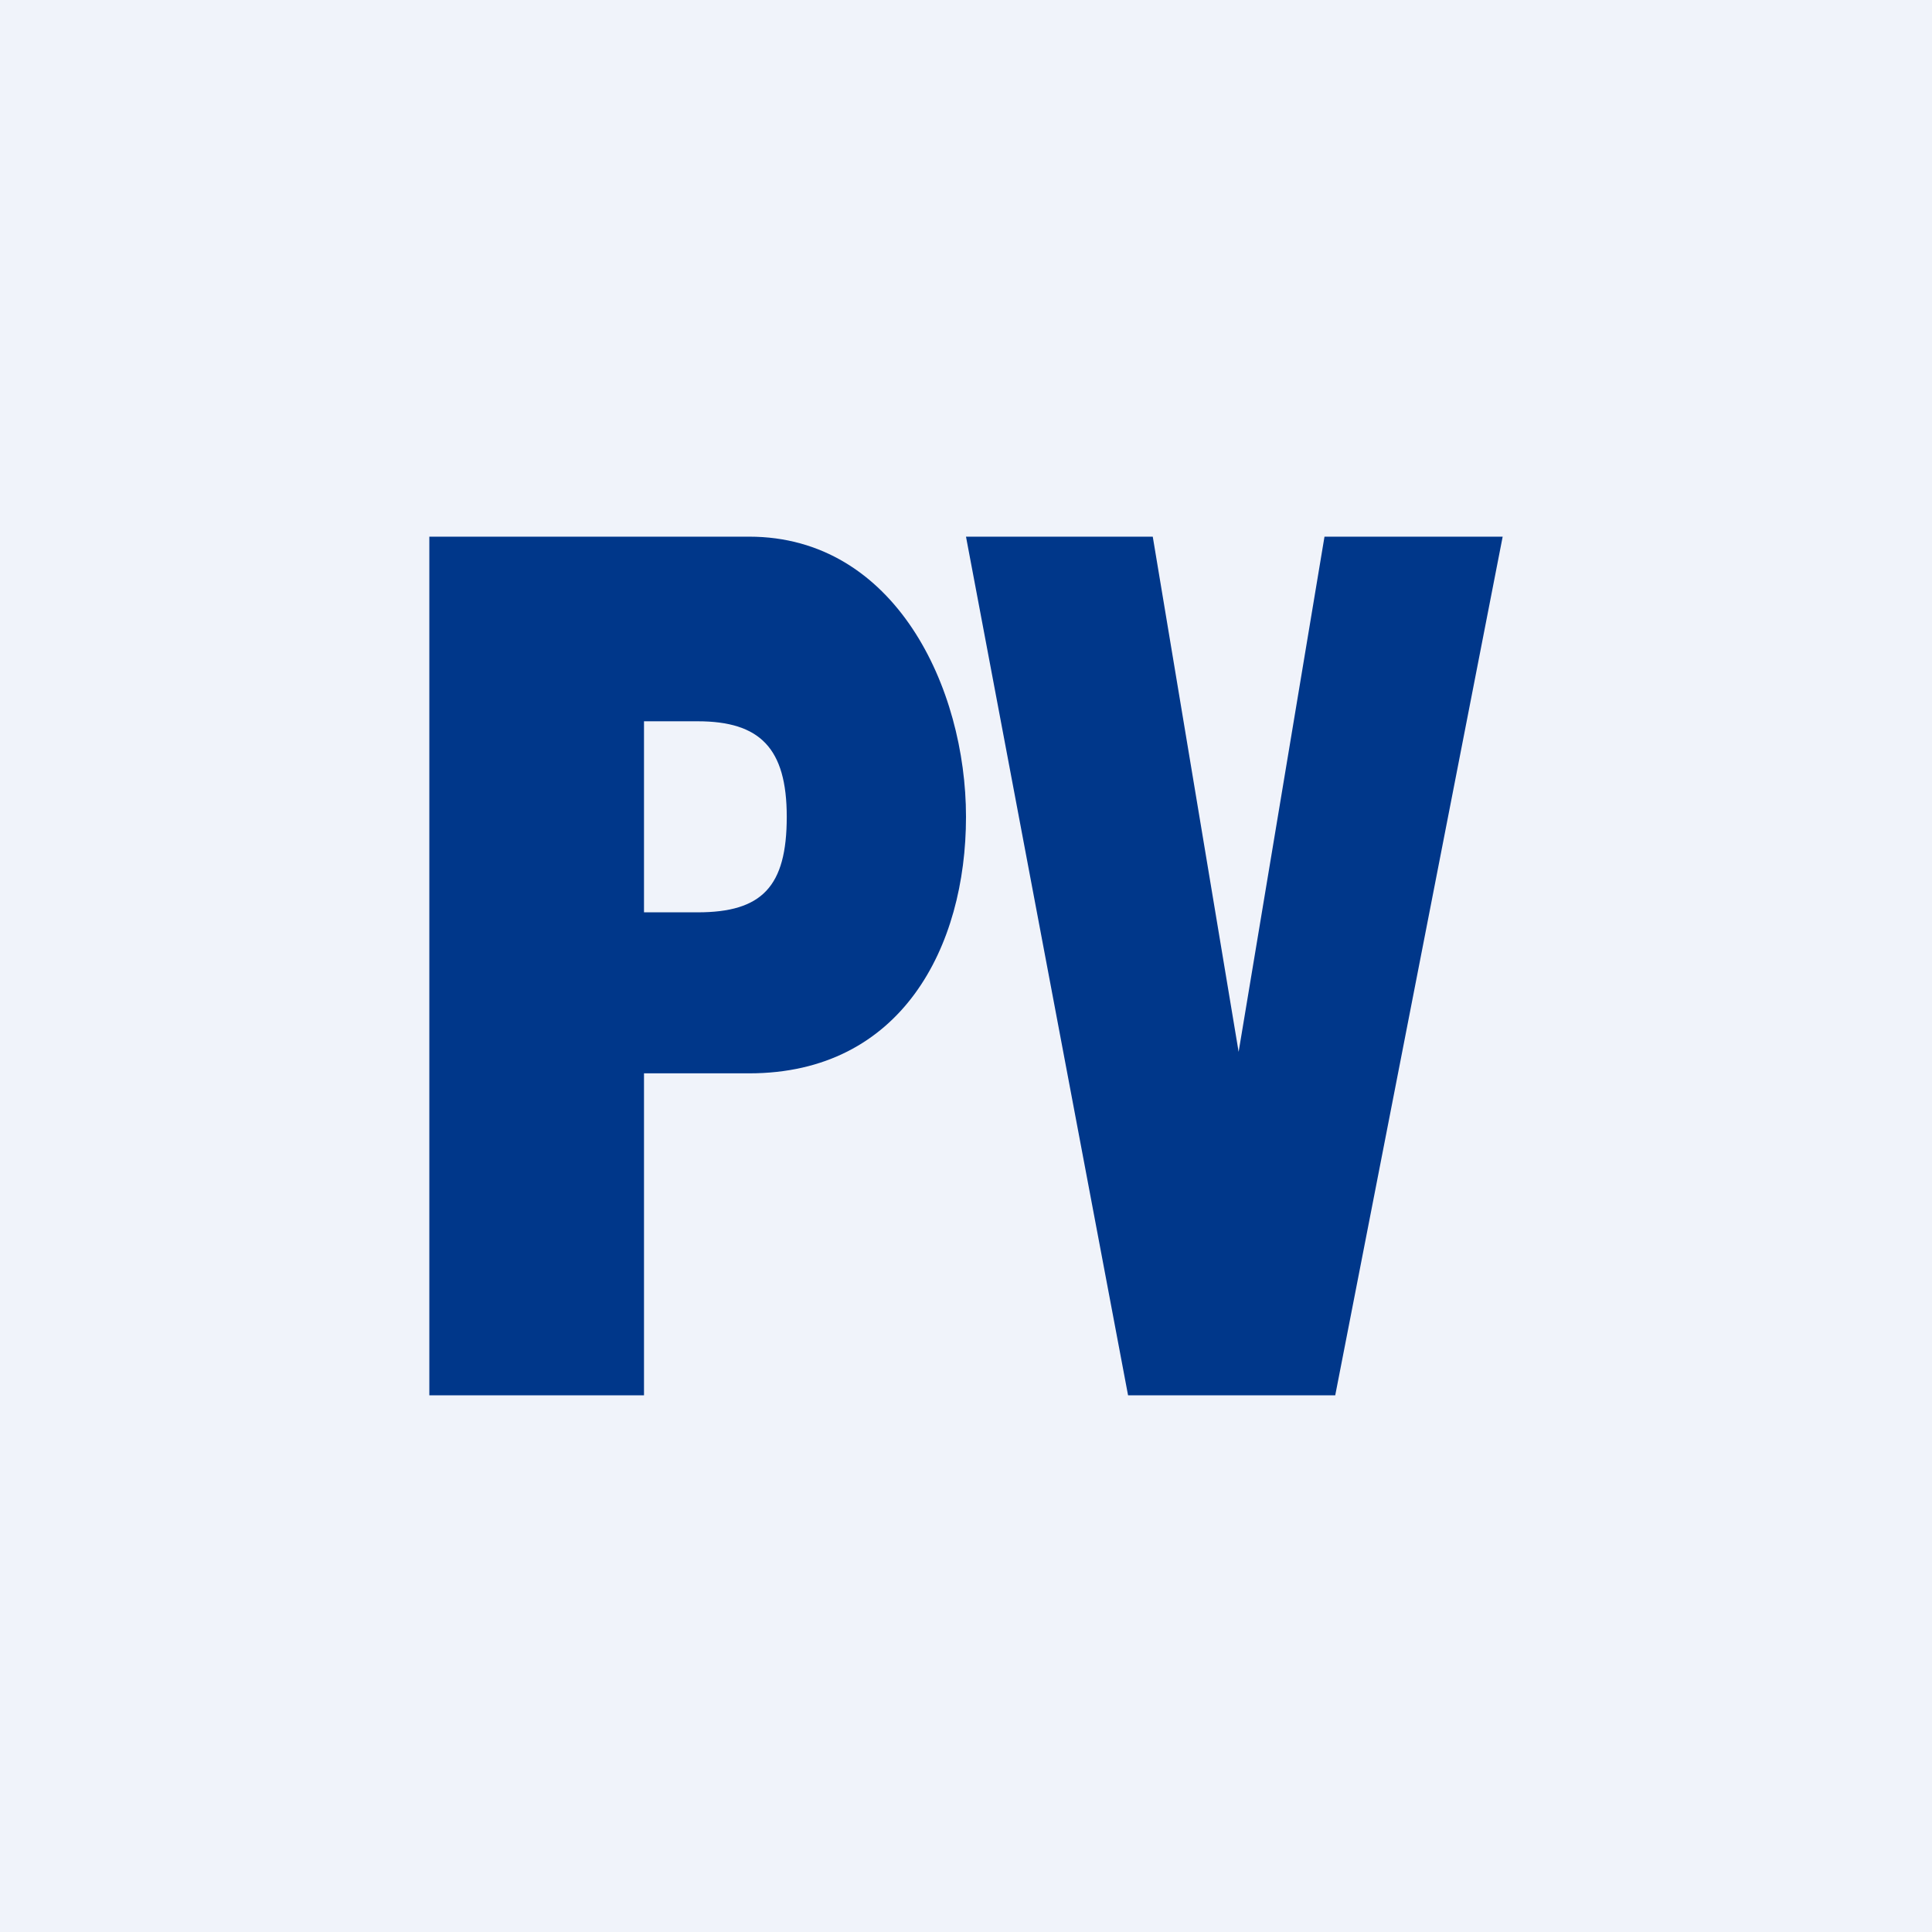 <!-- by TradingView --><svg width="18" height="18" viewBox="0 0 18 18" xmlns="http://www.w3.org/2000/svg"><path fill="#F0F3FA" d="M0 0h18v18H0z"/><path d="M4 13V5h2.98C8.34 5 9 6.41 9 7.61 9 8.82 8.4 10 6.98 10H6v3H4Zm2-6.28V8.5h.5c.6 0 .83-.24.83-.89 0-.64-.25-.89-.83-.89H6ZM10.51 13 9 5h1.74l.8 4.8.8-4.8H14l-1.56 8h-1.93Z" fill="#00378A"/></svg>